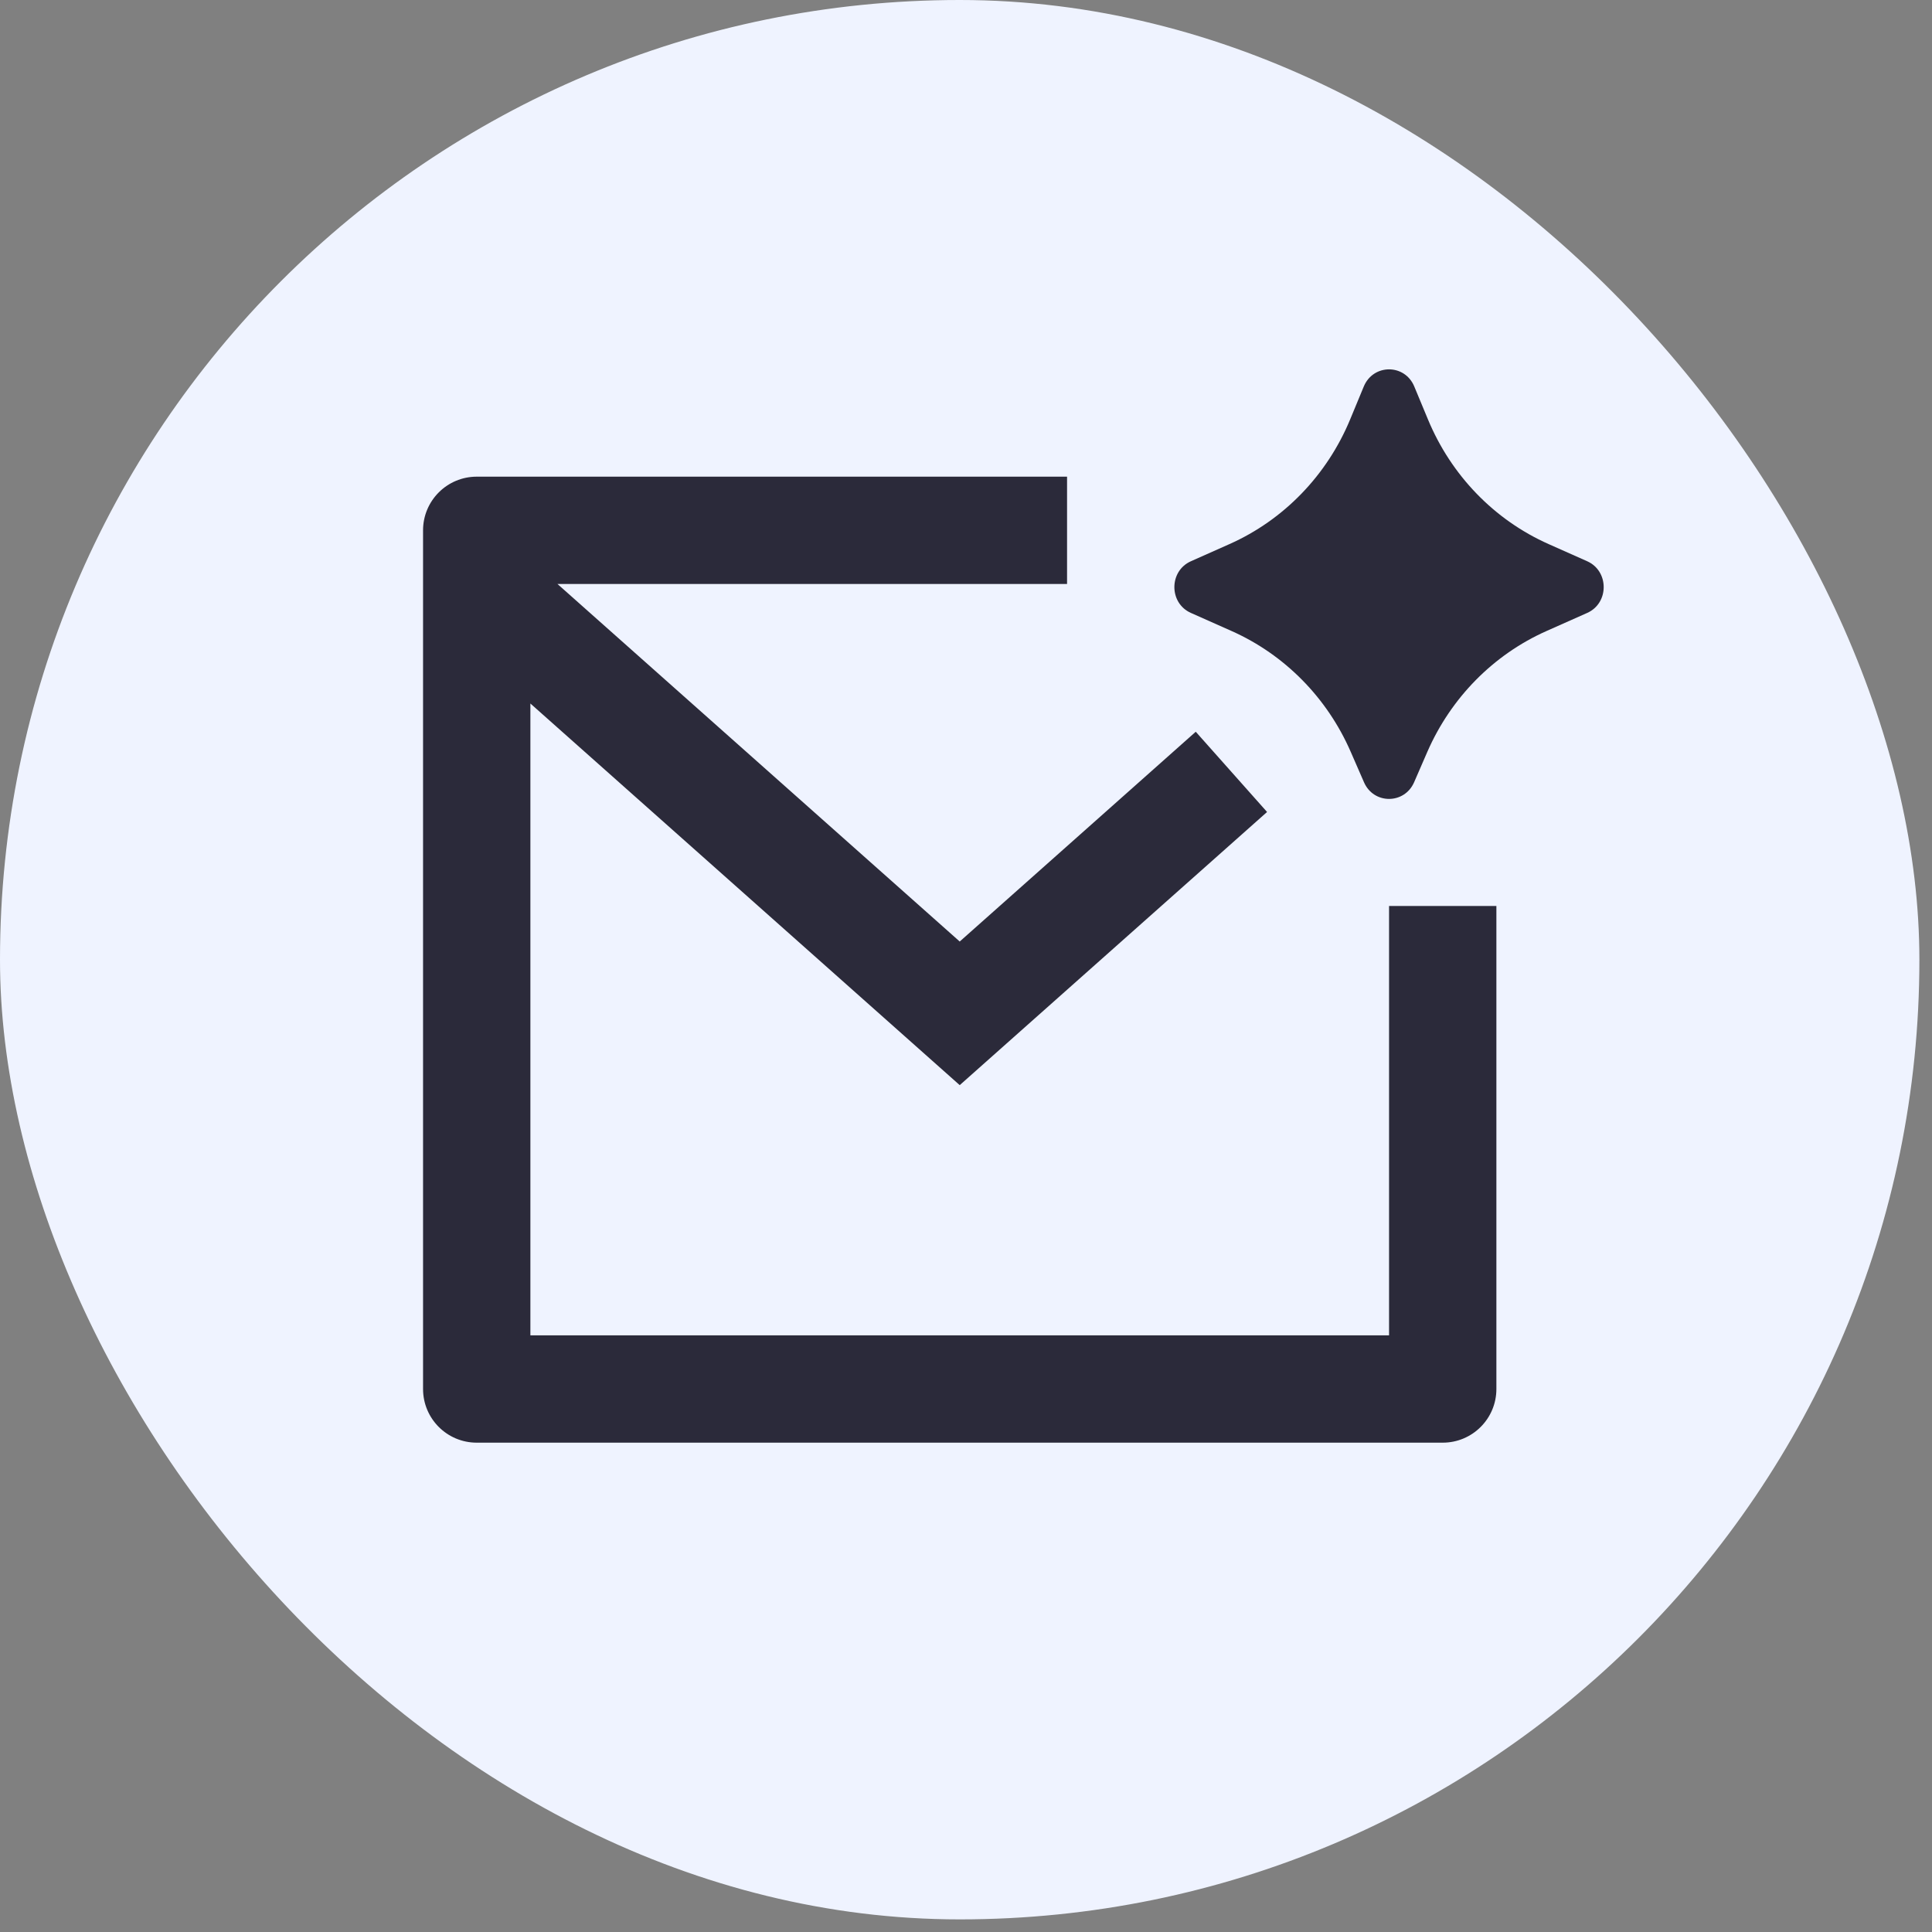 <svg width="36" height="36" viewBox="0 0 36 36" fill="none" xmlns="http://www.w3.org/2000/svg">
<rect x="0" y="0" width="36" height="36" fill="#808080" stroke="none"/>
<rect width="35.765" height="35.765" rx="17.882" fill="#EFF3FF"/>
<g clip-path="url(#clip0_152_202925)">
<path d="M26.596 14.01L26.35 14.576C26.169 14.99 25.596 14.99 25.416 14.576L25.169 14.01C24.73 13.002 23.938 12.199 22.951 11.759L22.191 11.421C21.78 11.239 21.78 10.641 22.191 10.458L22.908 10.139C23.921 9.689 24.727 8.856 25.159 7.813L25.412 7.202C25.589 6.776 26.177 6.776 26.353 7.202L26.607 7.813C27.039 8.856 27.844 9.689 28.858 10.139L29.575 10.458C29.985 10.641 29.985 11.239 29.575 11.421L28.815 11.759C27.827 12.199 27.036 13.002 26.596 14.01ZM7.883 9.882C7.883 9.33 8.331 8.882 8.883 8.882H19.883V10.882H10.388L17.883 17.544L22.281 13.635L23.61 15.13L17.883 20.22L9.883 13.109V24.882H25.883V16.882H27.883V25.882C27.883 26.435 27.435 26.882 26.883 26.882H8.883C8.331 26.882 7.883 26.435 7.883 25.882V9.882Z" fill="#2B2A3A"/>
</g>
<defs>
<clipPath id="clip0_152_202925">
<rect width="24" height="24" fill="white" transform="translate(5.883 5.882)"/>
</clipPath>
</defs>
</svg>
